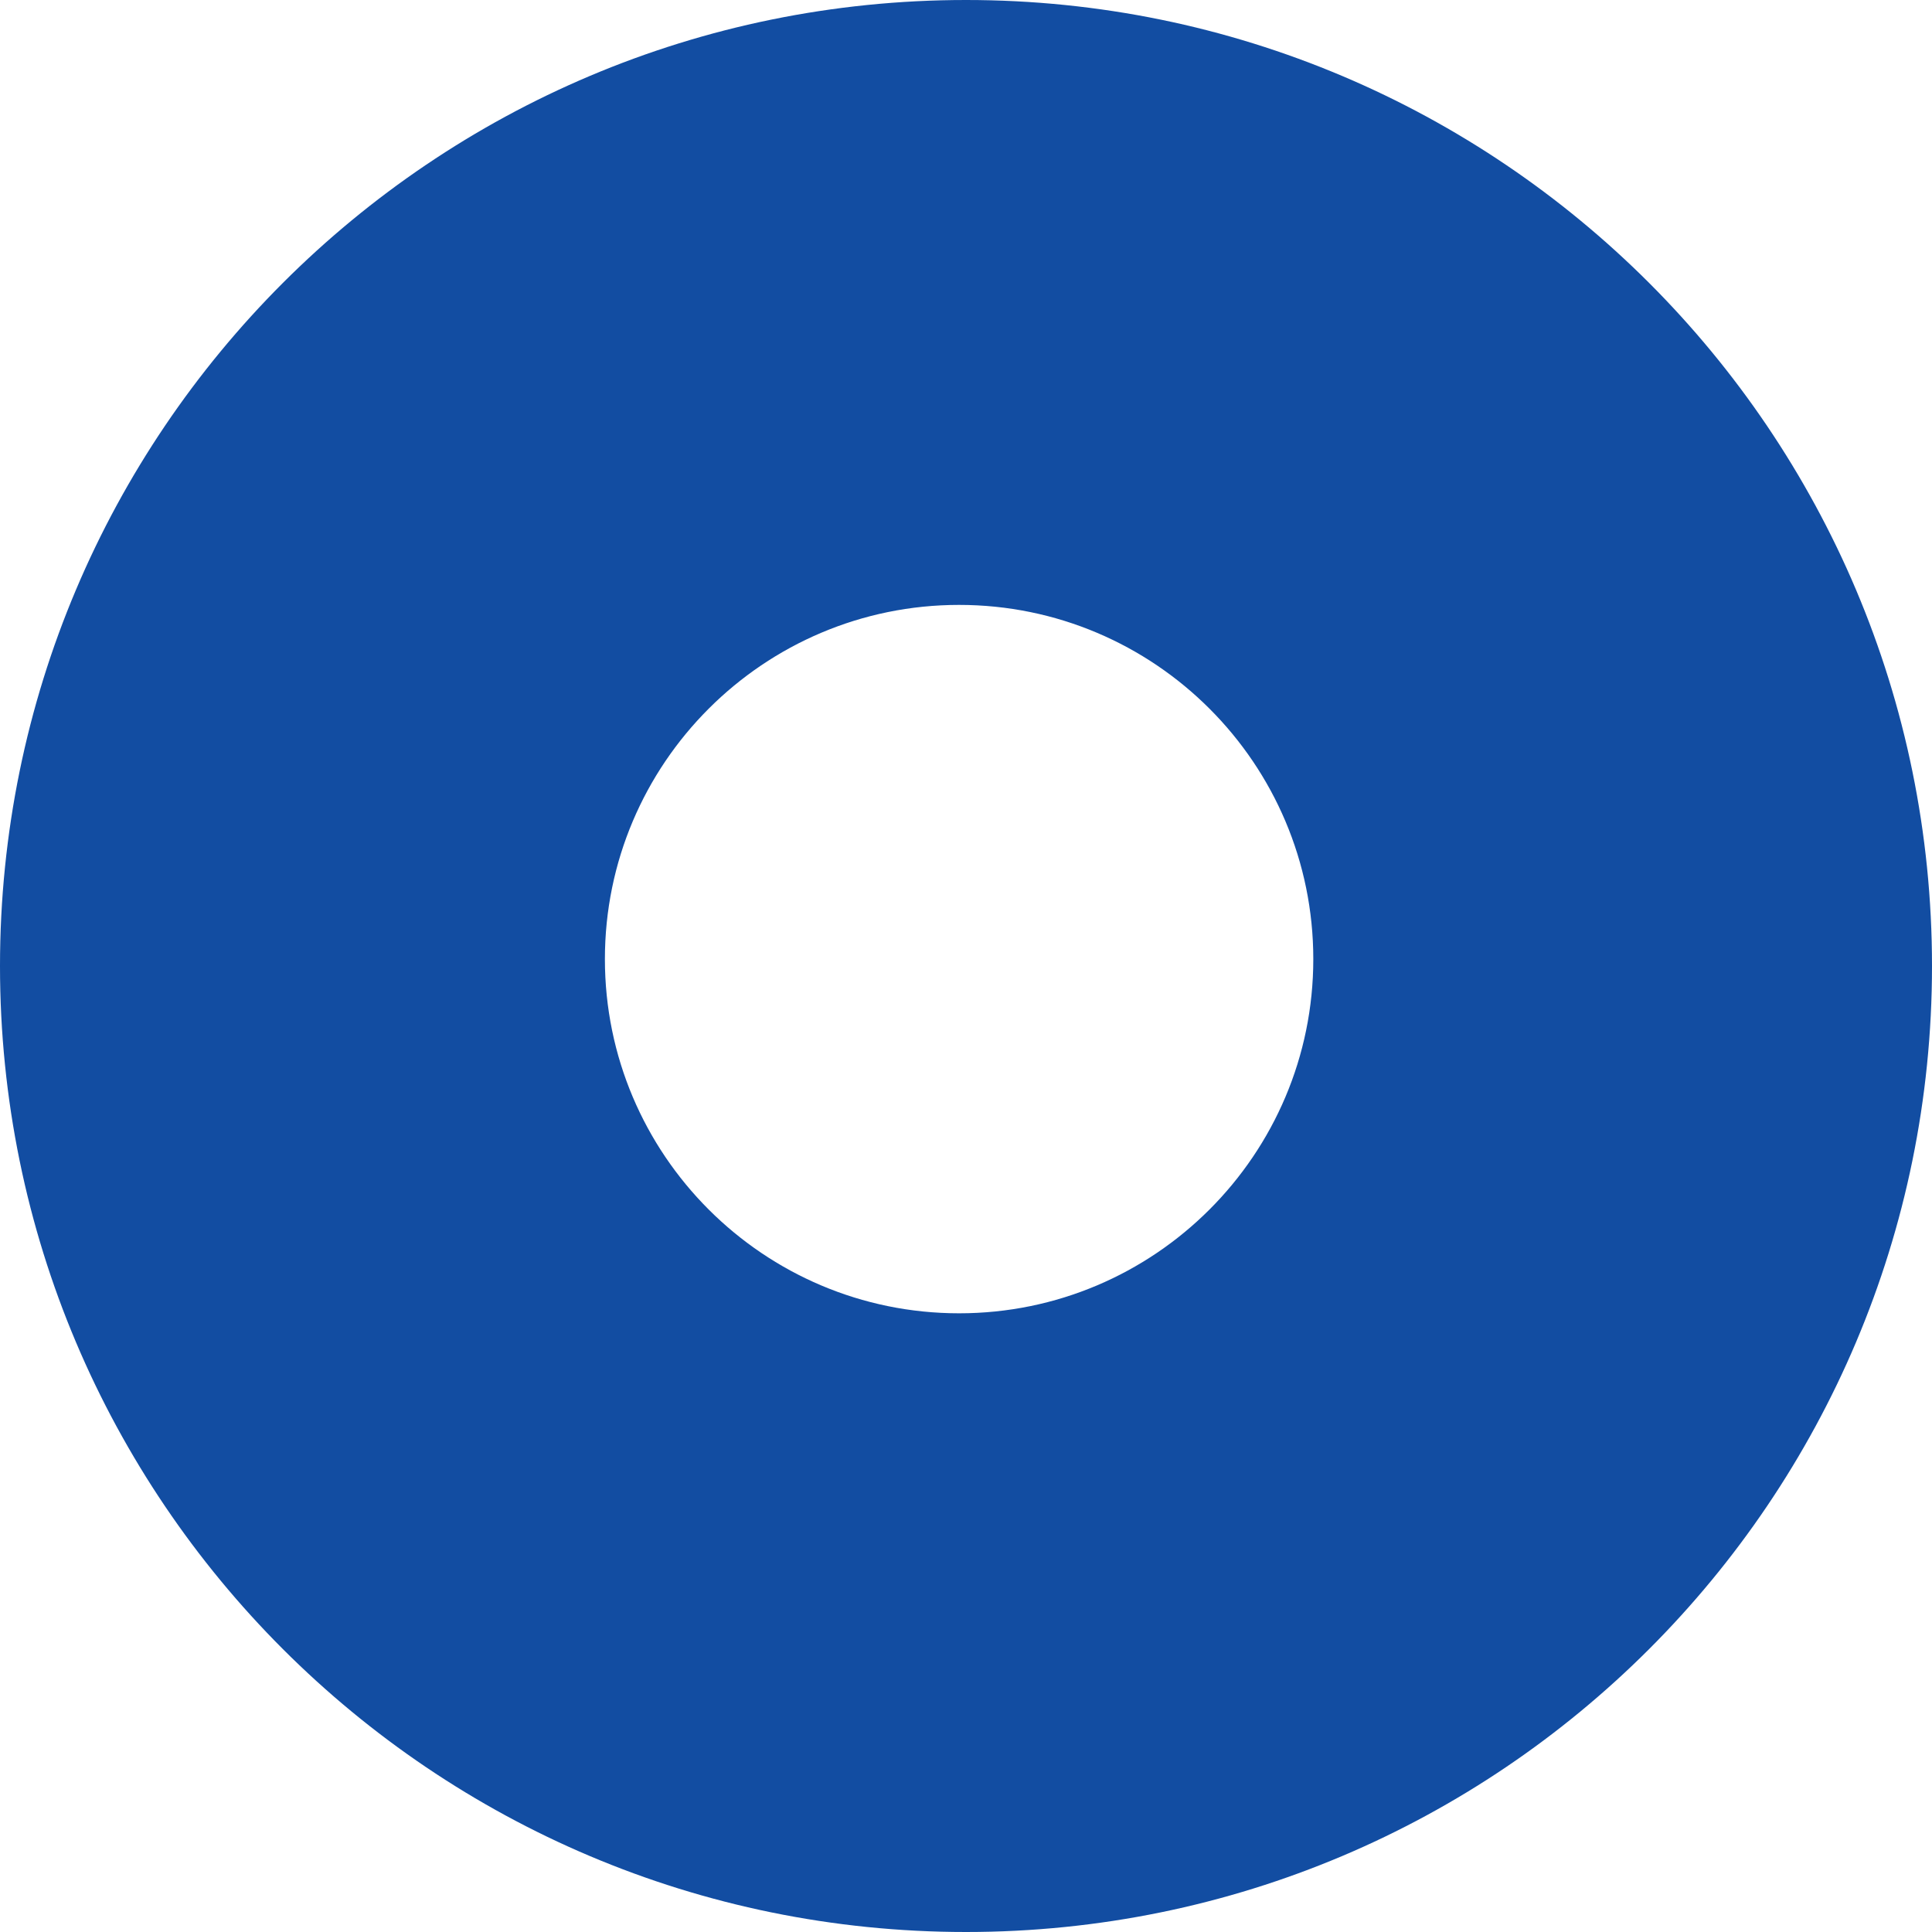 <?xml version="1.0" encoding="UTF-8"?> <svg xmlns="http://www.w3.org/2000/svg" xmlns:xlink="http://www.w3.org/1999/xlink" version="1.1" id="Layer_1" x="0px" y="0px" viewBox="0 0 168 168" style="enable-background:new 0 0 168 168;" xml:space="preserve"> <style type="text/css"> .st0{fill-rule:evenodd;clip-rule:evenodd;fill:#124DA2;} </style> <path class="st0" d="M84,168c46.4,0,84-37.6,84-84c0-46.4-37.6-84-84-84C37.6,0,0,37.6,0,84C0,130.4,37.6,168,84,168z M83.4,114.2 c17,0,30.8-13.8,30.8-30.8c0-17-13.8-30.8-30.8-30.8S52.6,66.4,52.6,83.4C52.6,100.4,66.4,114.2,83.4,114.2z"></path> </svg> 
